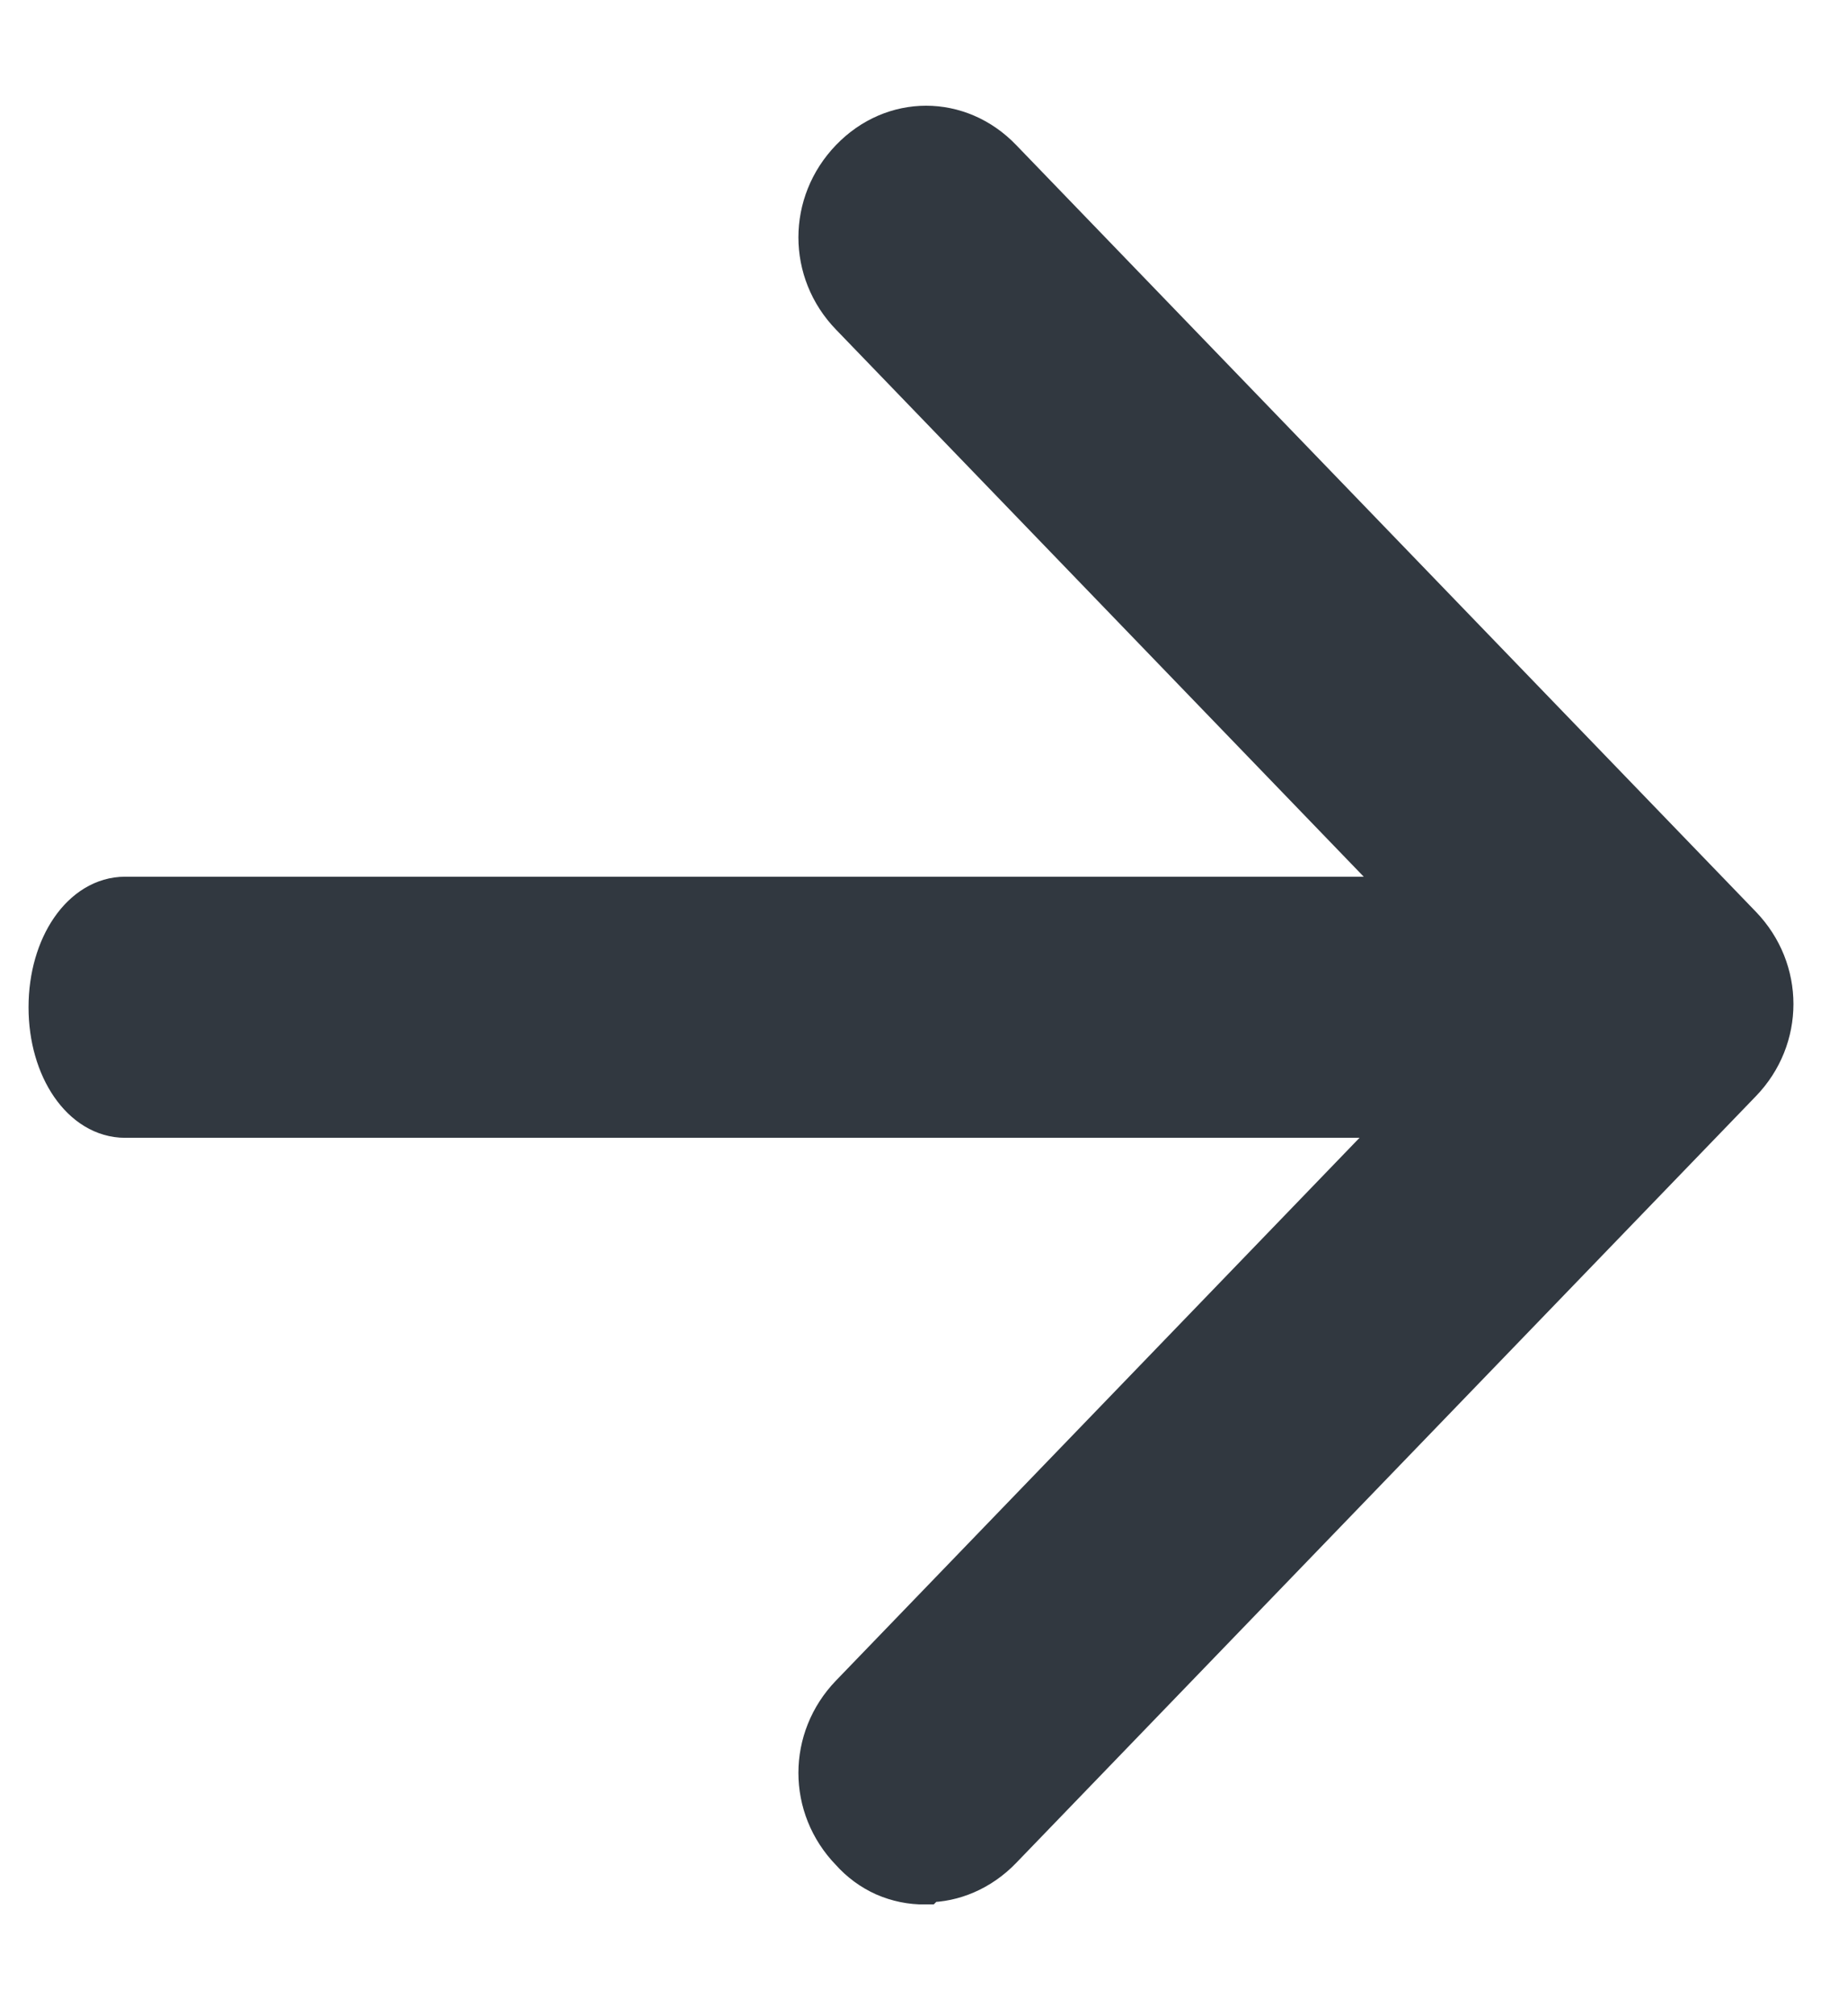 <svg width="11" height="12" viewBox="0 0 11 12" fill="none" xmlns="http://www.w3.org/2000/svg">
<g clip-path="url(#clip0_201_74)">
<path d="M8.836 6.647H0.745C0.493 6.647 0.295 6.36 0.295 5.995C0.295 5.63 0.493 5.343 0.745 5.343H8.836C9.088 5.343 9.286 5.63 9.286 5.995C9.286 6.36 9.088 6.647 8.836 6.647Z" fill="#313840" stroke="#313840" stroke-width="0.25"/>
<path d="M5.509 11.21C5.427 11.211 5.345 11.194 5.269 11.161C5.193 11.127 5.125 11.077 5.069 11.014C4.817 10.754 4.817 10.35 5.069 10.089L9.033 5.982L5.069 1.875C4.817 1.615 4.817 1.211 5.069 0.95C5.32 0.689 5.711 0.689 5.962 0.95L10.367 5.513C10.619 5.774 10.619 6.178 10.367 6.438L5.962 11.001C5.836 11.132 5.673 11.197 5.522 11.197L5.509 11.21Z" fill="#313840" stroke="#313840" stroke-width="0.25"/>
</g>
<defs>
<clipPath id="clip0_201_74">
<rect width="11" height="11" fill="white" transform="translate(0 0.5)"/>
</clipPath>
</defs>
</svg>
